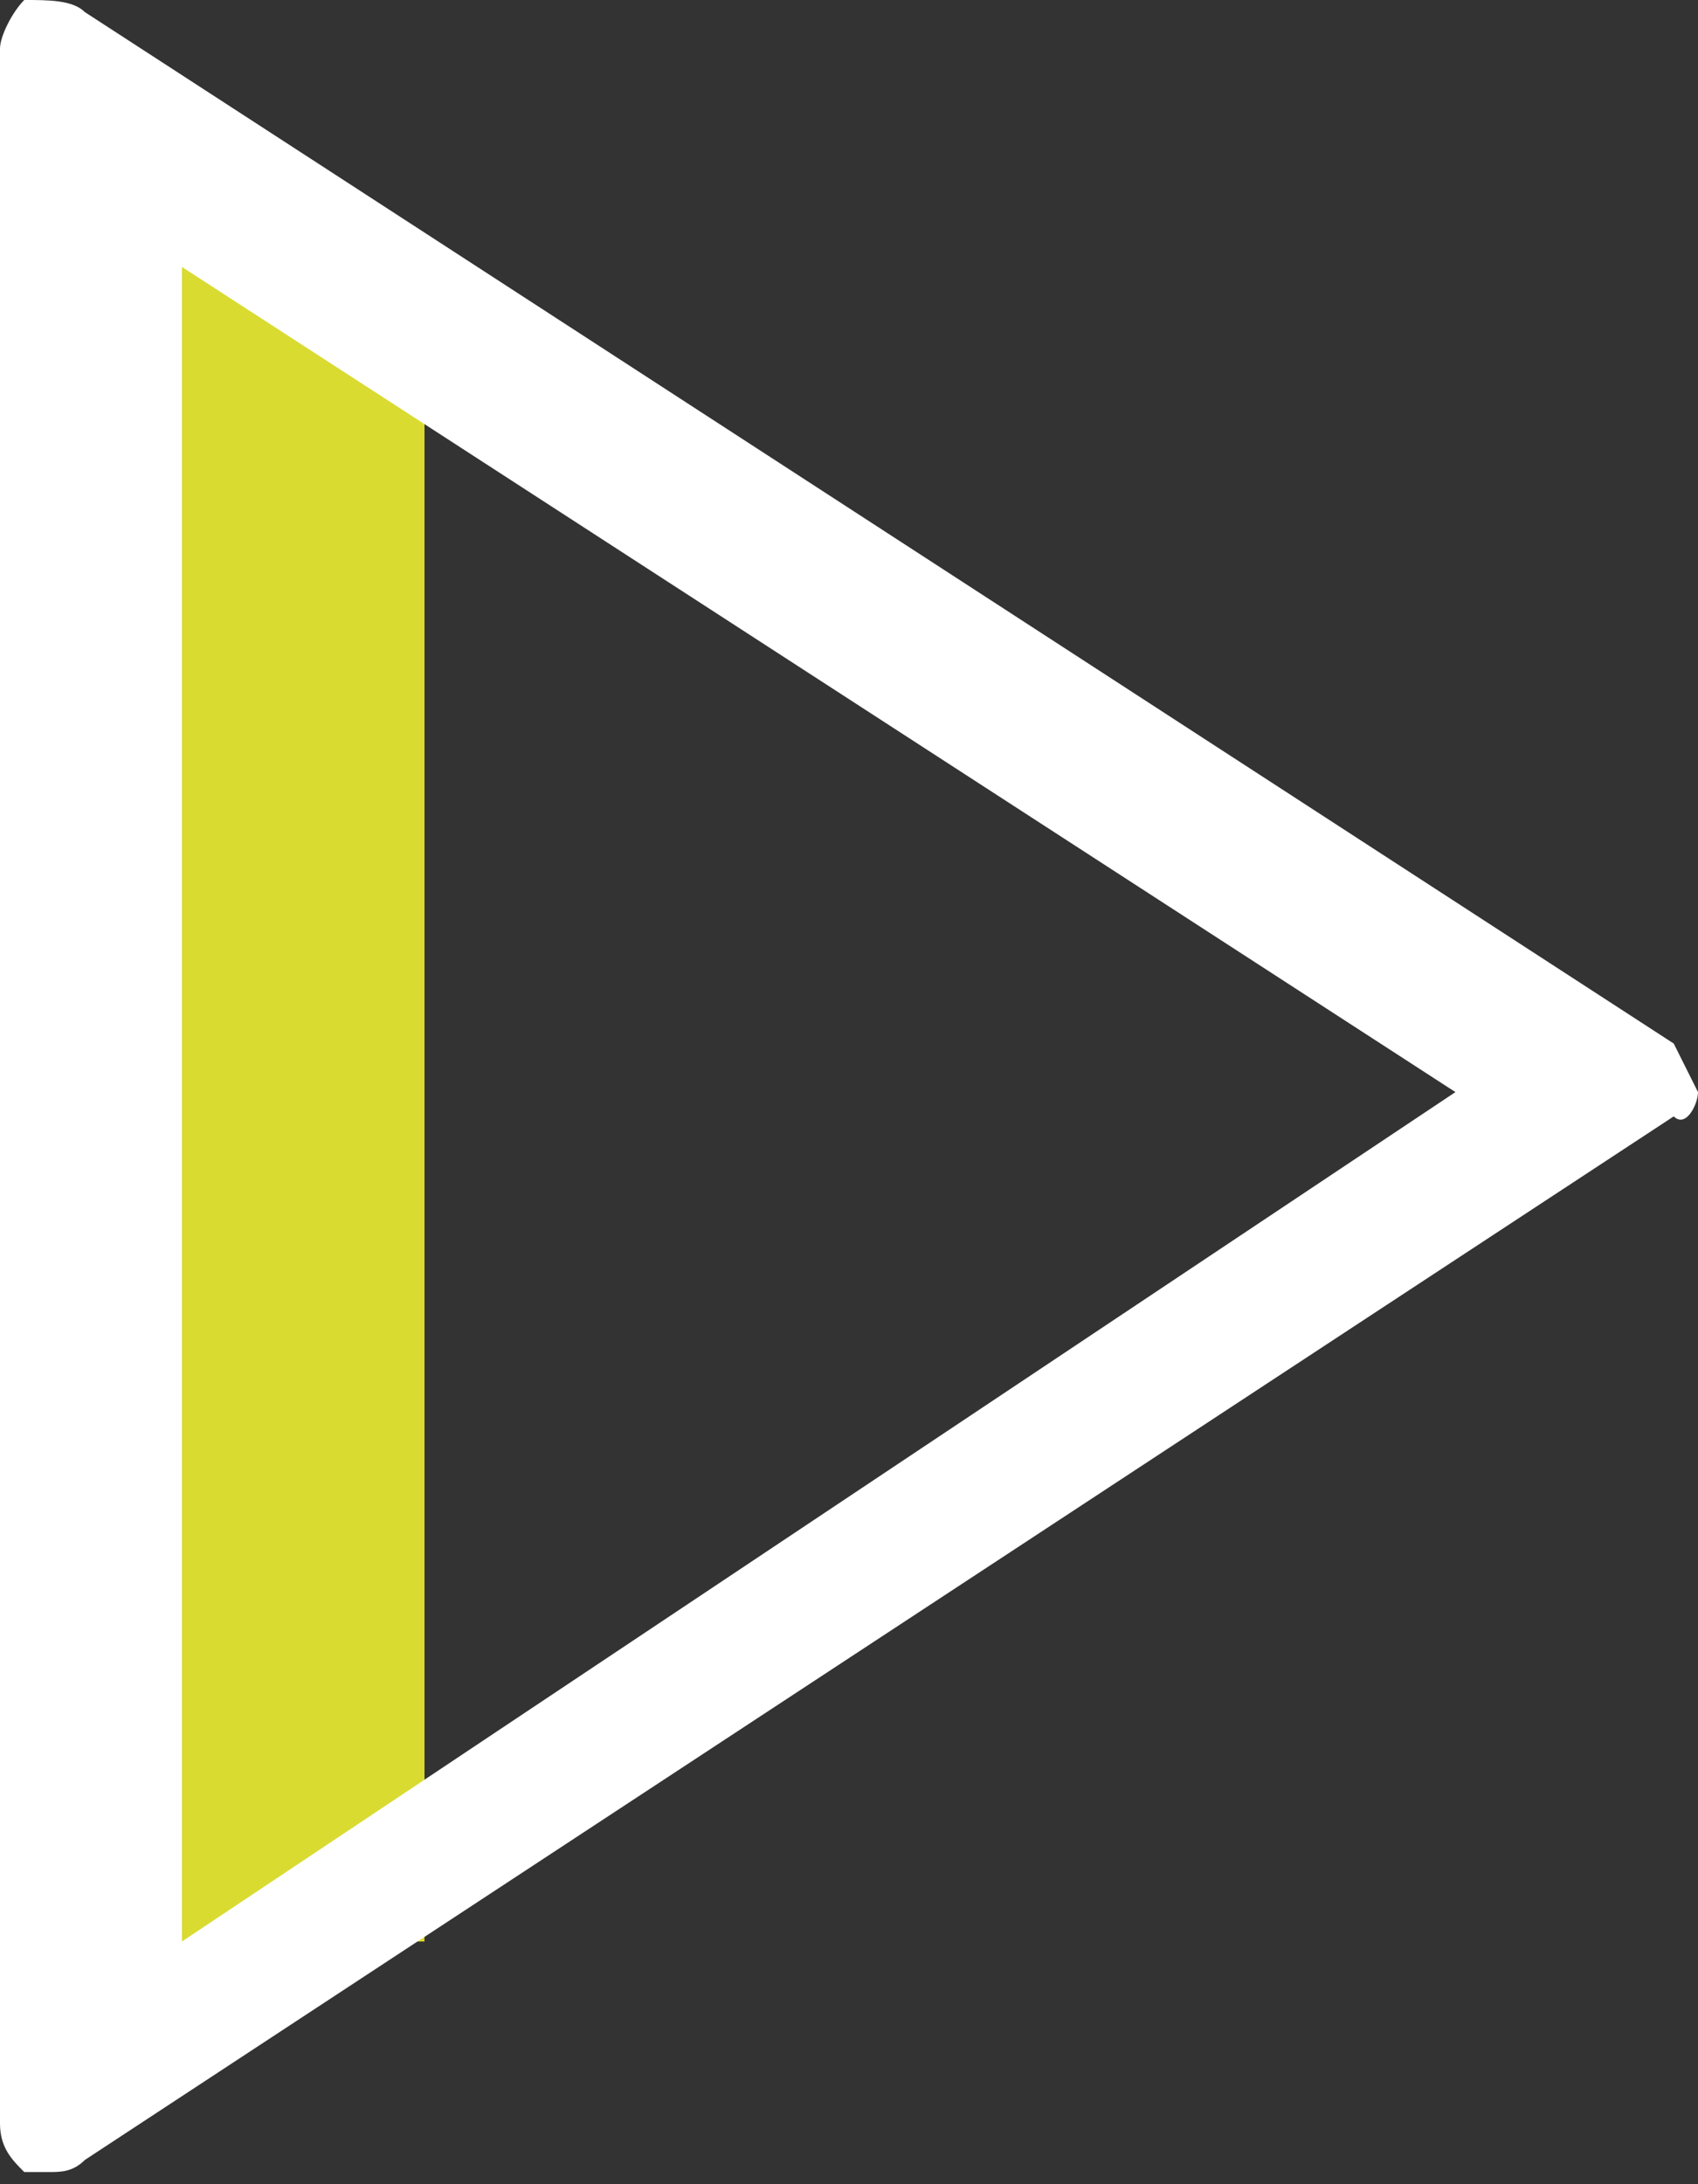 <svg version="1.1" id="Layer_1" xmlns="http://www.w3.org/2000/svg" x="0" y="0" width="14" height="18" xml:space="preserve"><rect width="100%" height="100%" fill="#333333" stroke="none"/><g id="Symbols"><g id="Icons_x2F_play_x2F_white" transform="translate(-6 -4)"><g id="play-button-_x28_1_x29_" transform="translate(6 4)"><g id="Colour_x2F_Secondary_x2F_New-Red" transform="translate(1 2)"><path id="color_x2F_background-copy-35" fill="#d9db31" d="M0 0h2.5v14H0z"/></g><path id="Shape" d="M13.8 8.6L.7.1C.6 0 .4 0 .2 0 .1.1 0 .3 0 .4v17.1c0 .2.1.3.2.4h.2c.1 0 .2 0 .3-.1l13.1-8.6c.1.1.2-.1.2-.2M1.5 16V2.2L12 9" fill="#fff"/></g></g></g></svg>
